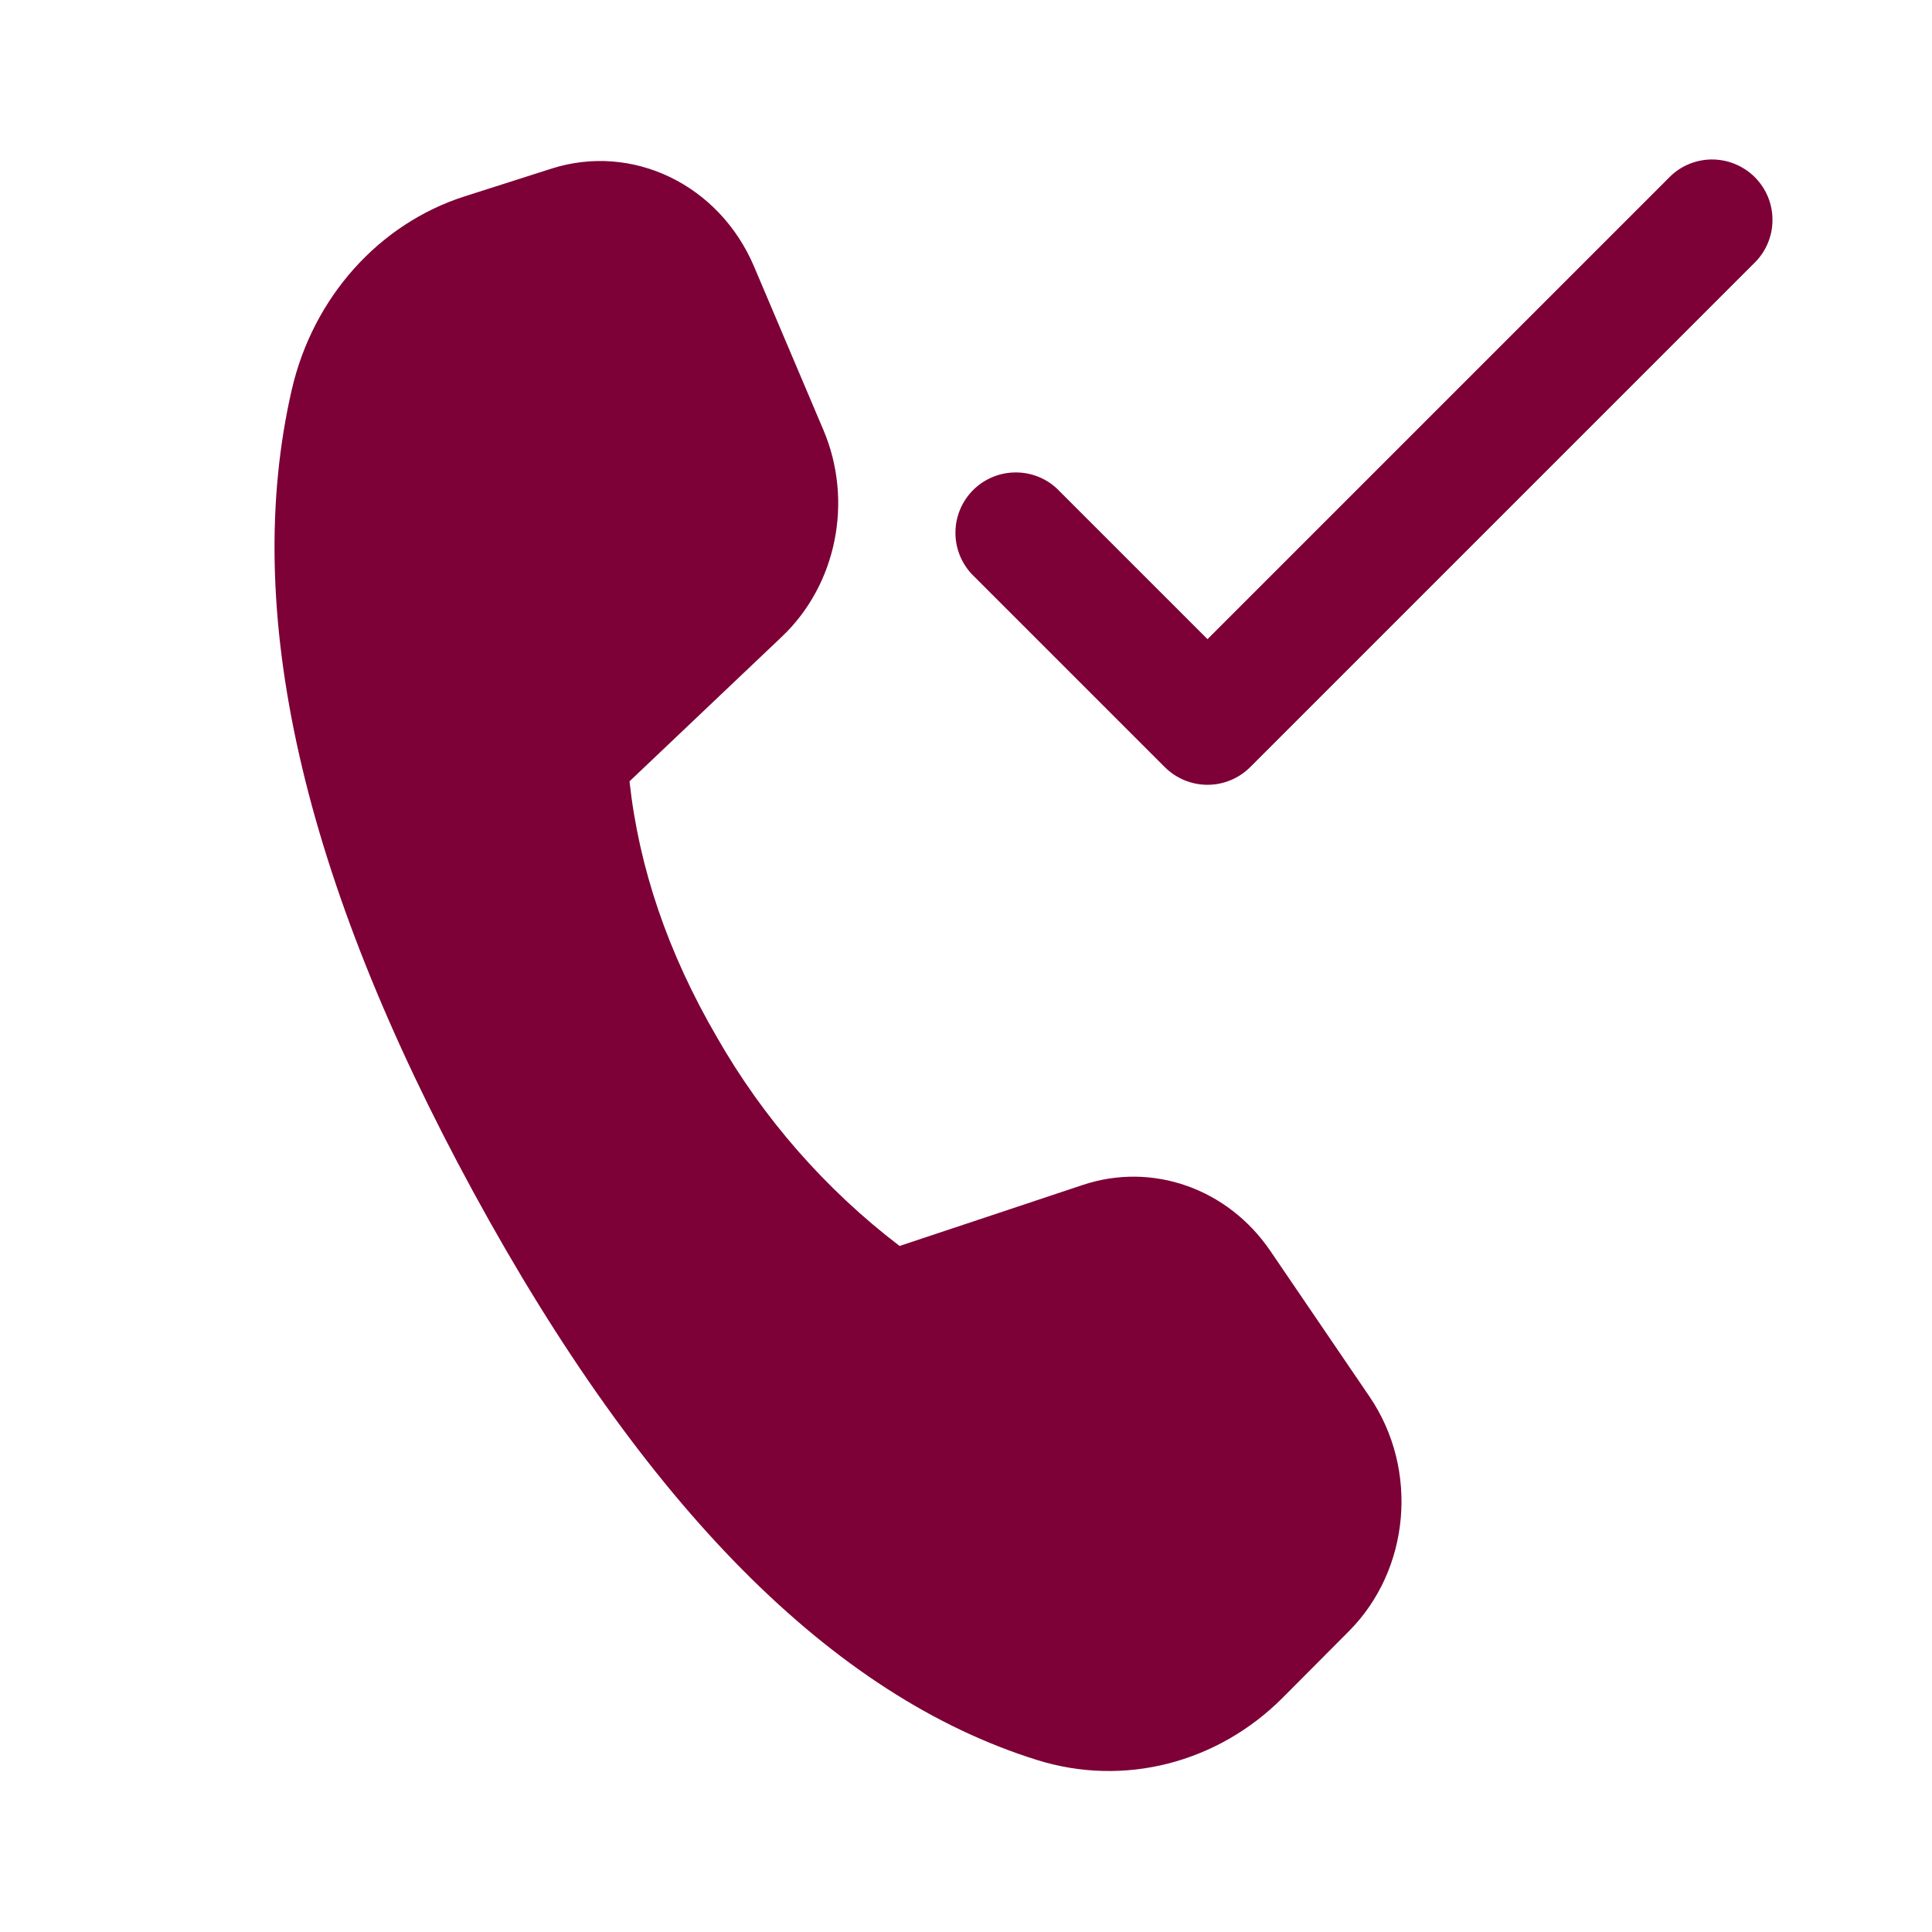 <svg width="24" height="24" viewBox="0 0 24 24" fill="none" xmlns="http://www.w3.org/2000/svg">
<path d="M21.78 3.28C21.854 3.211 21.913 3.128 21.954 3.036C21.995 2.944 22.017 2.845 22.018 2.744C22.02 2.644 22.002 2.544 21.964 2.45C21.926 2.357 21.87 2.272 21.799 2.201C21.728 2.13 21.643 2.074 21.549 2.036C21.456 1.998 21.356 1.98 21.255 1.981C21.155 1.983 21.055 2.005 20.963 2.046C20.871 2.087 20.789 2.146 20.72 2.22L15 7.94L13.13 6.07C12.988 5.937 12.8 5.865 12.605 5.869C12.411 5.872 12.226 5.951 12.088 6.088C11.951 6.226 11.872 6.411 11.869 6.605C11.865 6.8 11.938 6.988 12.07 7.13L14.47 9.53C14.611 9.67 14.801 9.749 15 9.749C15.199 9.749 15.389 9.67 15.53 9.53L21.78 3.28ZM6.85 2.095L5.773 2.439C4.706 2.78 3.888 3.695 3.624 4.843C2.997 7.573 3.749 10.895 5.882 14.811C8.012 18.721 10.346 21.073 12.885 21.864C13.961 22.2 15.123 21.904 15.937 21.087L16.755 20.265C17.518 19.5 17.628 18.253 17.013 17.35L15.781 15.54C15.252 14.762 14.313 14.432 13.451 14.72L11.175 15.478C10.252 14.773 9.48 13.891 8.905 12.883C8.298 11.841 7.937 10.782 7.82 9.706L9.714 7.908C10.394 7.262 10.603 6.223 10.228 5.34L9.368 3.313C8.936 2.293 7.858 1.773 6.85 2.095Z" fill="#7D0036"/>
</svg>
